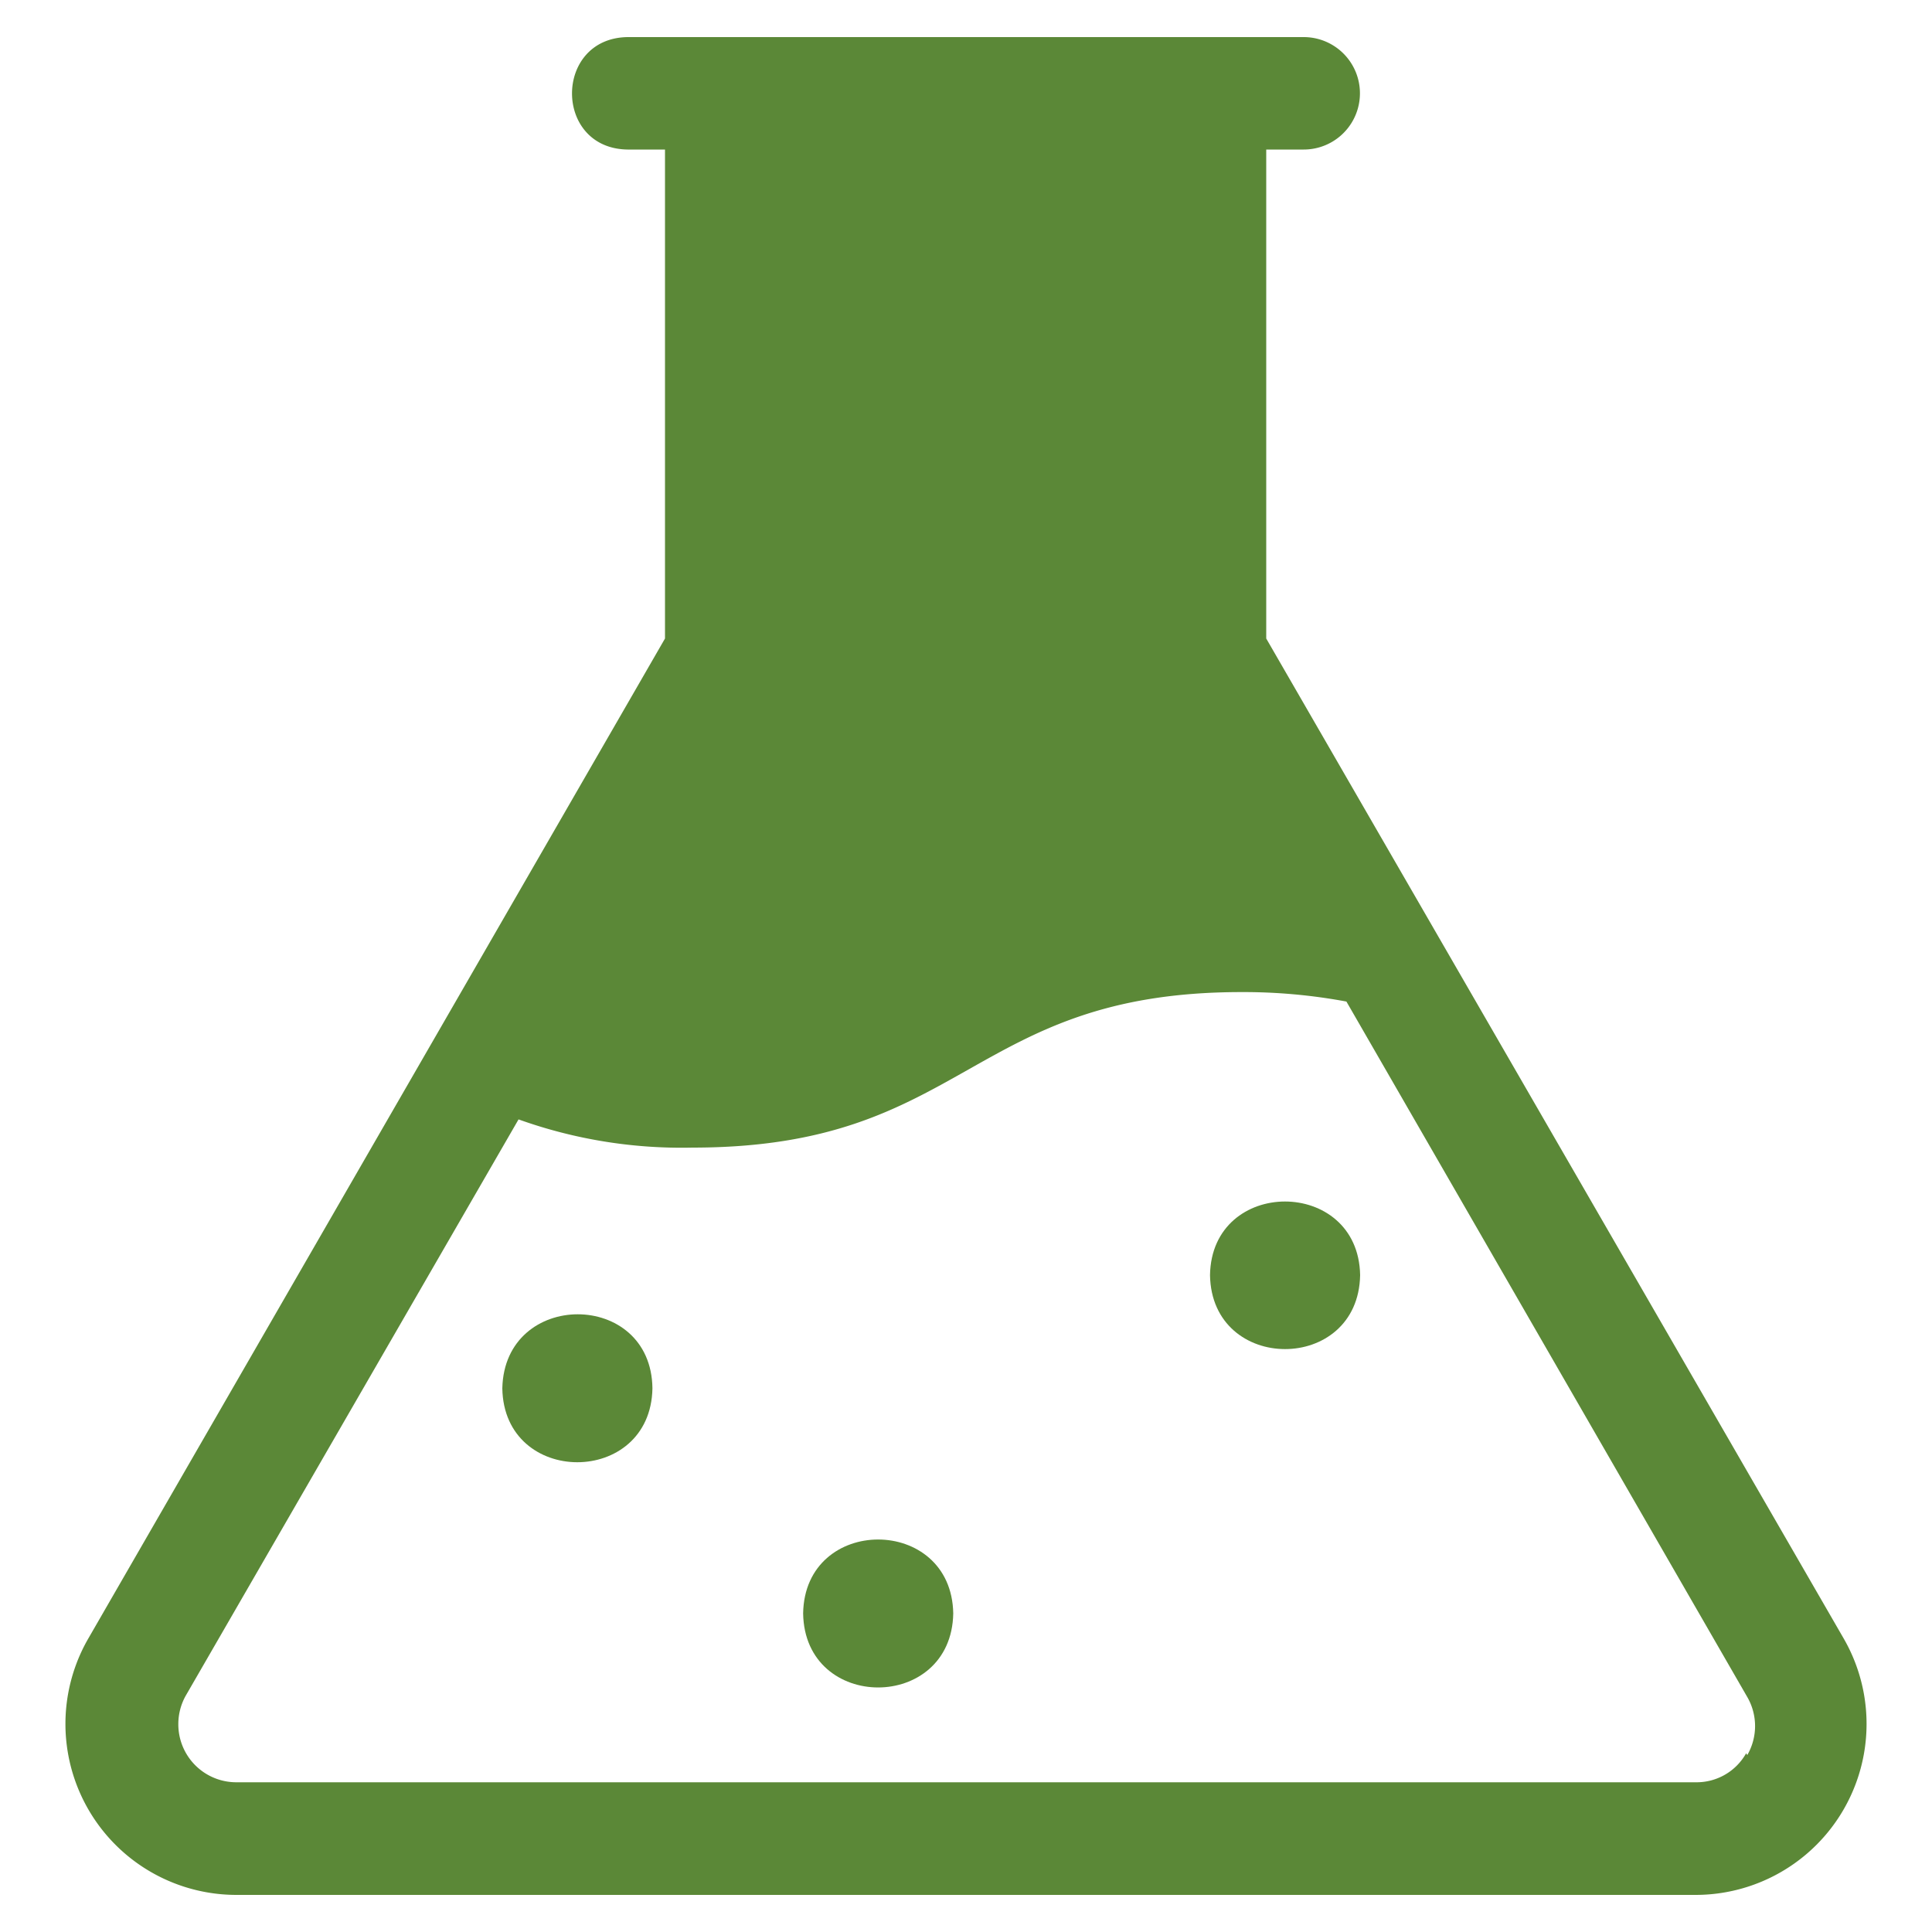 <?xml version="1.0" encoding="UTF-8"?>
<svg xmlns="http://www.w3.org/2000/svg" id="Слой_1" data-name="Слой 1" viewBox="0 0 100 100">
  <defs>
    <style>.cls-1{fill:#5b8837;}</style>
  </defs>
  <g id="Glass_flask" data-name="Glass flask">
    <path class="cls-1" d="M95.43,84.81,65.54,33.05V7.74h1.94a2.91,2.91,0,1,0,0-5.82h-35c-3.82.06-3.84,5.76,0,5.82h1.94V33.05L4.57,84.81a8.85,8.85,0,0,0,7.66,13.27H87.77A8.85,8.85,0,0,0,95.43,84.81Zm-5.05,5.94a2.94,2.94,0,0,1-2.61,1.5H12.23a3,3,0,0,1-3-3,3,3,0,0,1,.4-1.51l17.21-29.8a25,25,0,0,0,9,1.46c7.11,0,10.66-2,14.21-4s7.11-4.05,14.21-4.05a29.09,29.09,0,0,1,5.43.49l20.75,36a3,3,0,0,1,0,3Z"></path>
    <path class="cls-1" d="M41.57,83.51c.08,5.11,7.68,5.11,7.77,0C49.25,78.41,41.65,78.41,41.57,83.51Z"></path>
    <path class="cls-1" d="M26,71.86c.08,5.1,7.68,5.1,7.77,0C33.71,66.75,26.11,66.75,26,71.86Z"></path>
    <path class="cls-1" d="M62.63,66c.08,5.1,7.68,5.11,7.77,0C70.31,60.92,62.71,60.92,62.63,66Z"></path>
  </g>
</svg>

